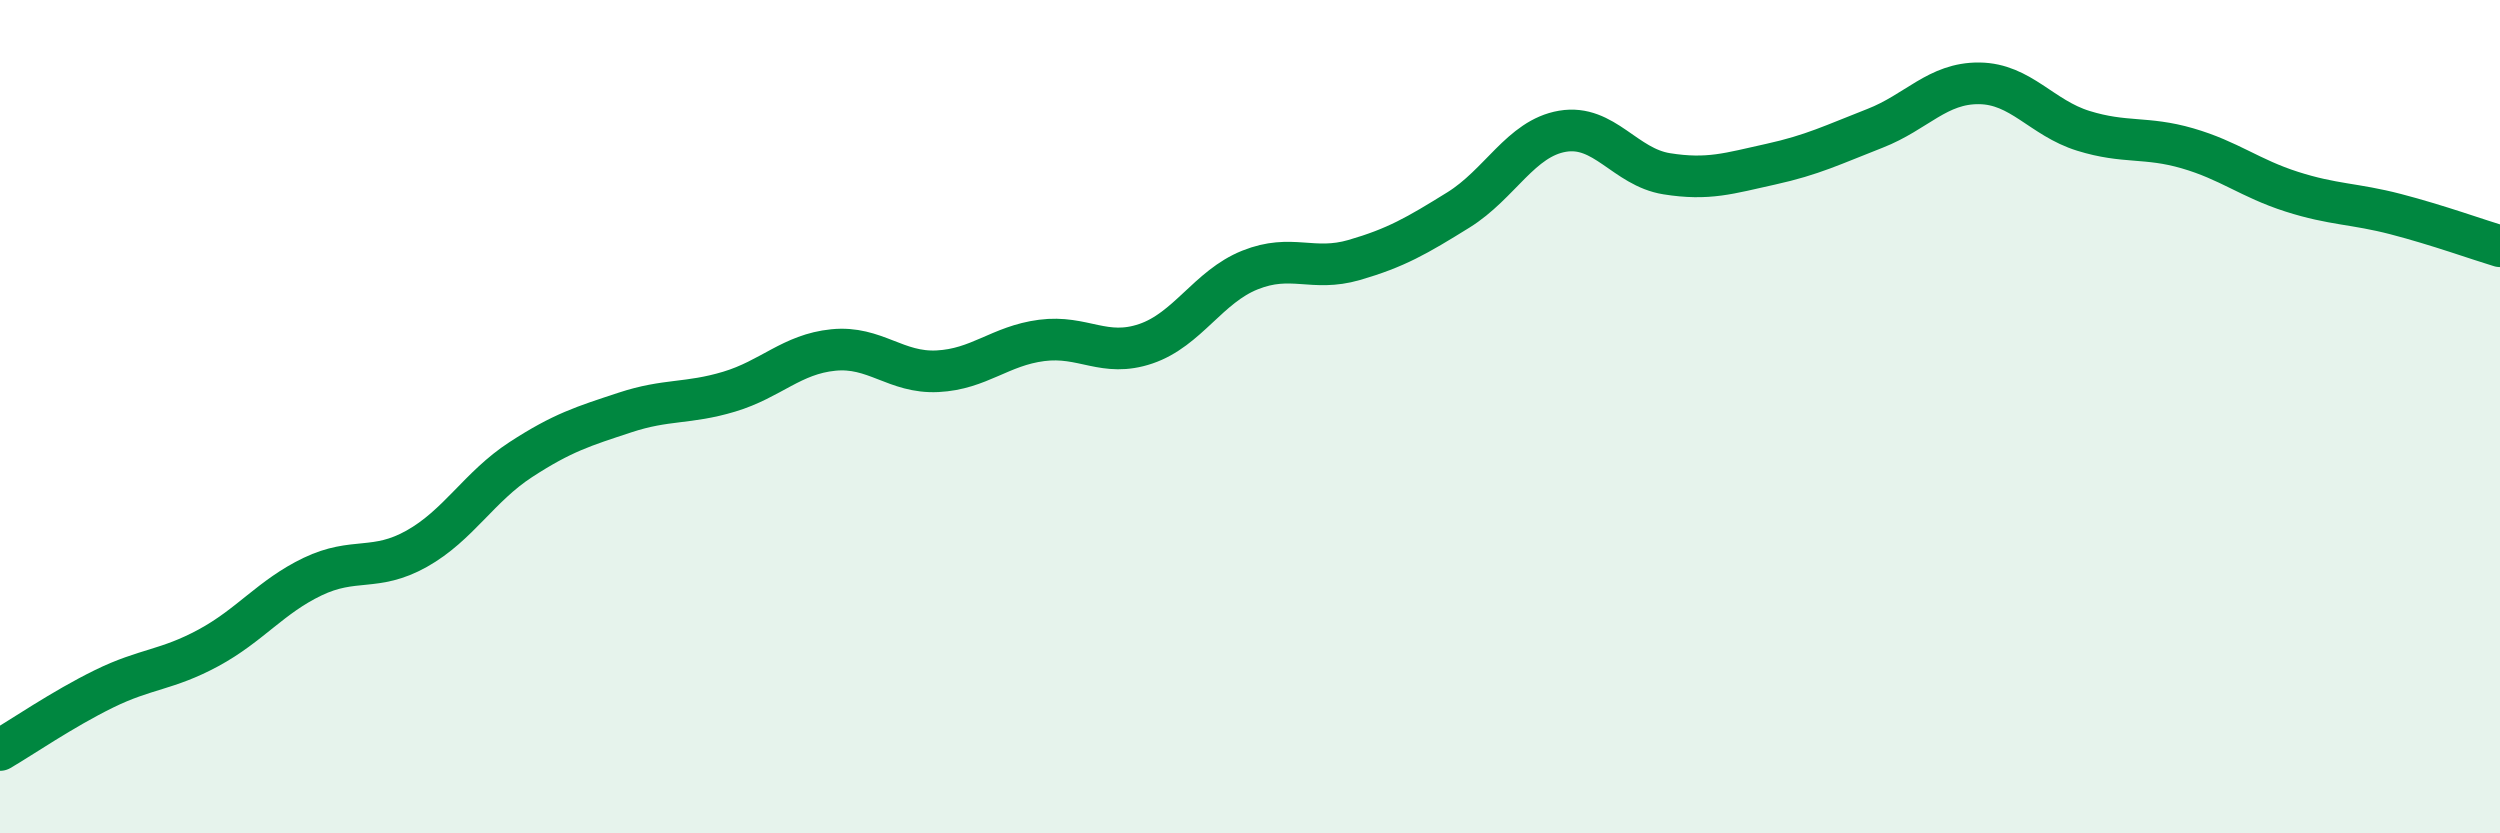 
    <svg width="60" height="20" viewBox="0 0 60 20" xmlns="http://www.w3.org/2000/svg">
      <path
        d="M 0,18 C 0.5,17.71 1.5,17.02 2.5,16.53 C 3.5,16.04 4,16.09 5,15.55 C 6,15.01 6.5,14.32 7.5,13.84 C 8.5,13.36 9,13.73 10,13.17 C 11,12.61 11.5,11.68 12.5,11.03 C 13.5,10.38 14,10.23 15,9.9 C 16,9.57 16.5,9.7 17.5,9.4 C 18.5,9.1 19,8.5 20,8.4 C 21,8.3 21.5,8.96 22.5,8.91 C 23.5,8.86 24,8.3 25,8.17 C 26,8.04 26.5,8.59 27.5,8.25 C 28.5,7.91 29,6.88 30,6.48 C 31,6.08 31.5,6.53 32.5,6.24 C 33.5,5.95 34,5.66 35,5.04 C 36,4.42 36.5,3.32 37.5,3.15 C 38.5,2.98 39,4.01 40,4.17 C 41,4.33 41.5,4.16 42.5,3.94 C 43.5,3.72 44,3.47 45,3.08 C 46,2.69 46.5,1.99 47.5,2 C 48.5,2.01 49,2.83 50,3.14 C 51,3.45 51.5,3.27 52.5,3.56 C 53.5,3.85 54,4.28 55,4.6 C 56,4.92 56.5,4.88 57.5,5.14 C 58.5,5.4 59.5,5.76 60,5.91L60 20L0 20Z"
        fill="#008740"
        opacity="0.1"
        stroke-linecap="round"
        stroke-linejoin="round"
      />
      <path
        d="M 0,18 C 0.5,17.71 1.5,17.02 2.5,16.53 C 3.5,16.04 4,16.09 5,15.55 C 6,15.01 6.5,14.32 7.5,13.84 C 8.5,13.36 9,13.73 10,13.17 C 11,12.61 11.5,11.68 12.5,11.03 C 13.5,10.38 14,10.23 15,9.9 C 16,9.57 16.5,9.7 17.5,9.4 C 18.5,9.1 19,8.5 20,8.4 C 21,8.3 21.5,8.96 22.5,8.91 C 23.5,8.86 24,8.3 25,8.17 C 26,8.04 26.5,8.59 27.5,8.25 C 28.5,7.91 29,6.88 30,6.48 C 31,6.08 31.5,6.53 32.5,6.24 C 33.5,5.95 34,5.66 35,5.04 C 36,4.42 36.5,3.32 37.5,3.15 C 38.5,2.98 39,4.01 40,4.17 C 41,4.33 41.5,4.16 42.5,3.94 C 43.5,3.72 44,3.47 45,3.08 C 46,2.69 46.5,1.99 47.5,2 C 48.5,2.01 49,2.83 50,3.14 C 51,3.45 51.5,3.27 52.5,3.56 C 53.5,3.85 54,4.28 55,4.6 C 56,4.92 56.5,4.88 57.5,5.14 C 58.5,5.4 59.5,5.76 60,5.91"
        stroke="#008740"
        stroke-width="1"
        fill="none"
        stroke-linecap="round"
        stroke-linejoin="round"
      />
    </svg>
  